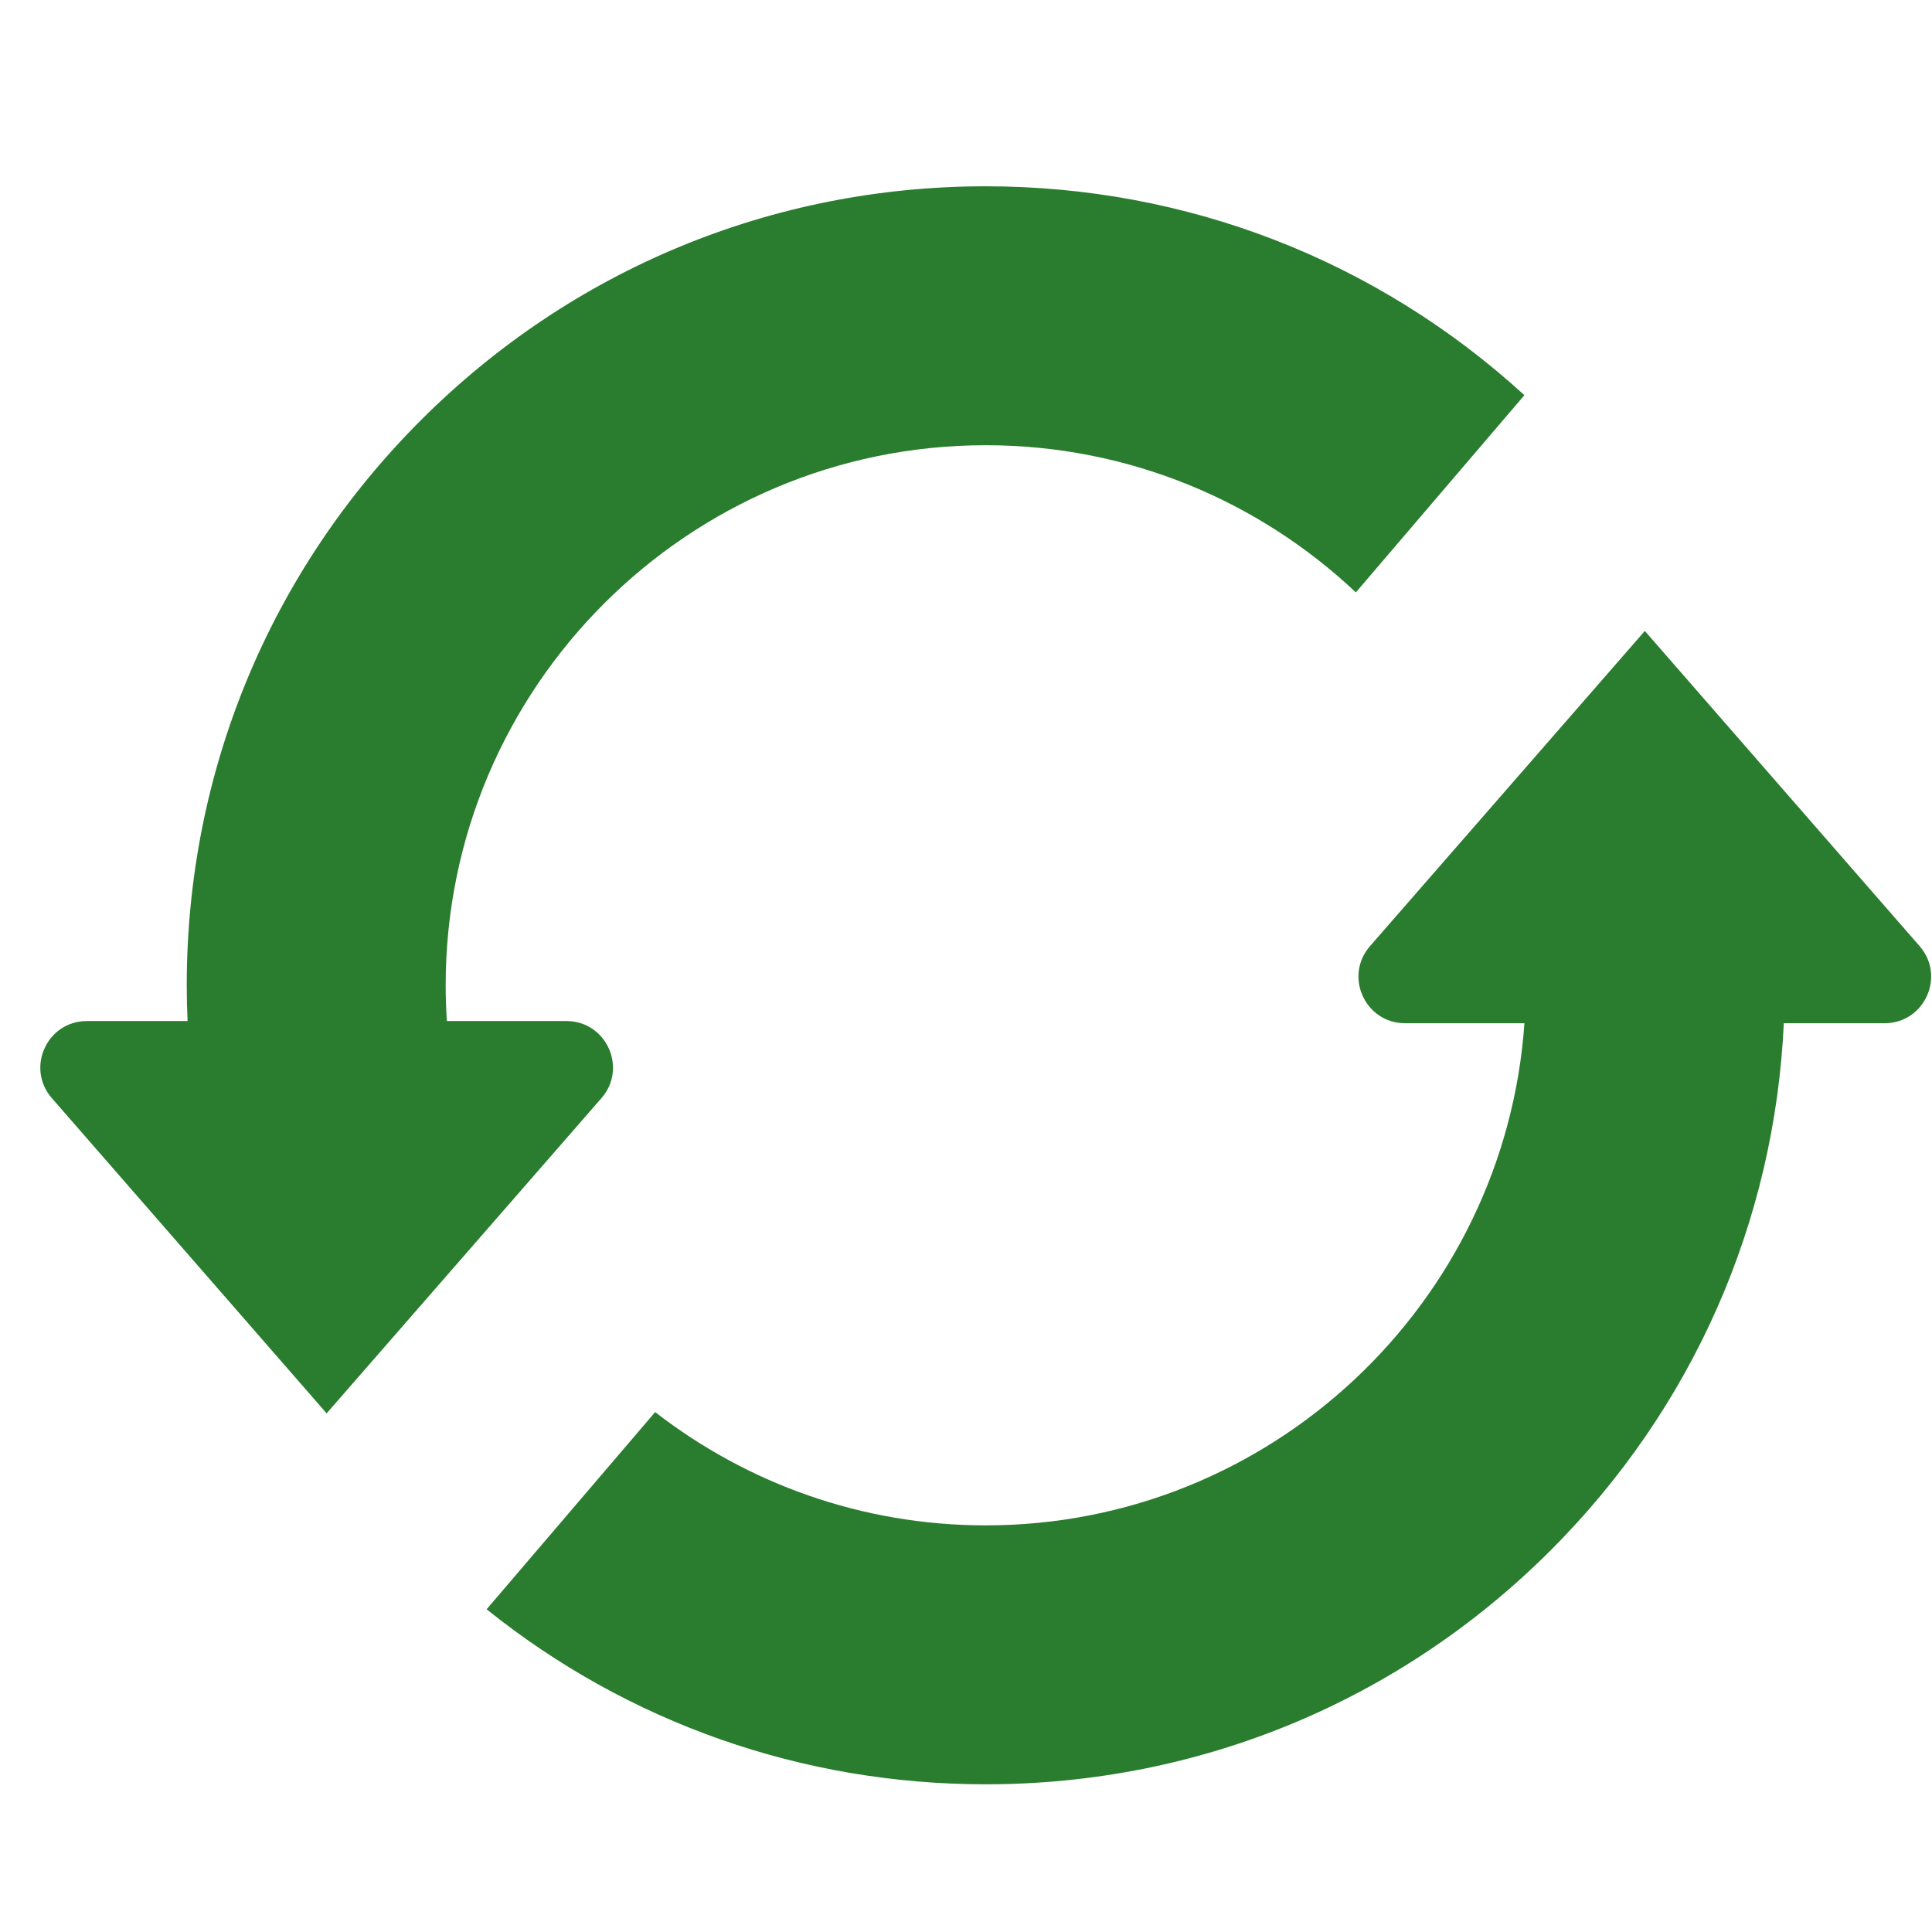 <svg xmlns="http://www.w3.org/2000/svg" width="47" height="47" viewBox="0 0 47 47" fill="none"><path d="M14.632 26.714C15.27 25.982 14.75 24.839 13.779 24.839H10.871C10.852 24.552 10.842 24.262 10.842 23.969C10.842 16.725 16.735 10.831 23.98 10.831C27.461 10.831 30.63 12.193 32.984 14.411L37.084 9.614C33.495 6.331 28.876 4.532 23.98 4.532C18.788 4.532 13.907 6.554 10.236 10.225C6.565 13.896 4.543 18.777 4.543 23.969C4.543 24.26 4.55 24.55 4.563 24.839H2.114C1.143 24.839 0.623 25.982 1.261 26.714L6.786 33.052L7.946 34.383L12.113 29.604L14.632 26.714Z" fill="#2A7D2E"></path><path d="M46.699 23.017L42.578 18.29L40.014 15.349L36.352 19.549L33.328 23.017C32.69 23.749 33.21 24.892 34.181 24.892H37.085C36.61 31.708 30.914 37.108 23.98 37.108C20.953 37.108 18.162 36.078 15.938 34.352L11.838 39.149C15.273 41.907 19.511 43.407 23.98 43.407C29.172 43.407 34.053 41.385 37.724 37.714C41.177 34.261 43.17 29.738 43.395 24.892H45.846C46.817 24.892 47.337 23.749 46.699 23.017Z" fill="#2A7D2E"></path></svg>